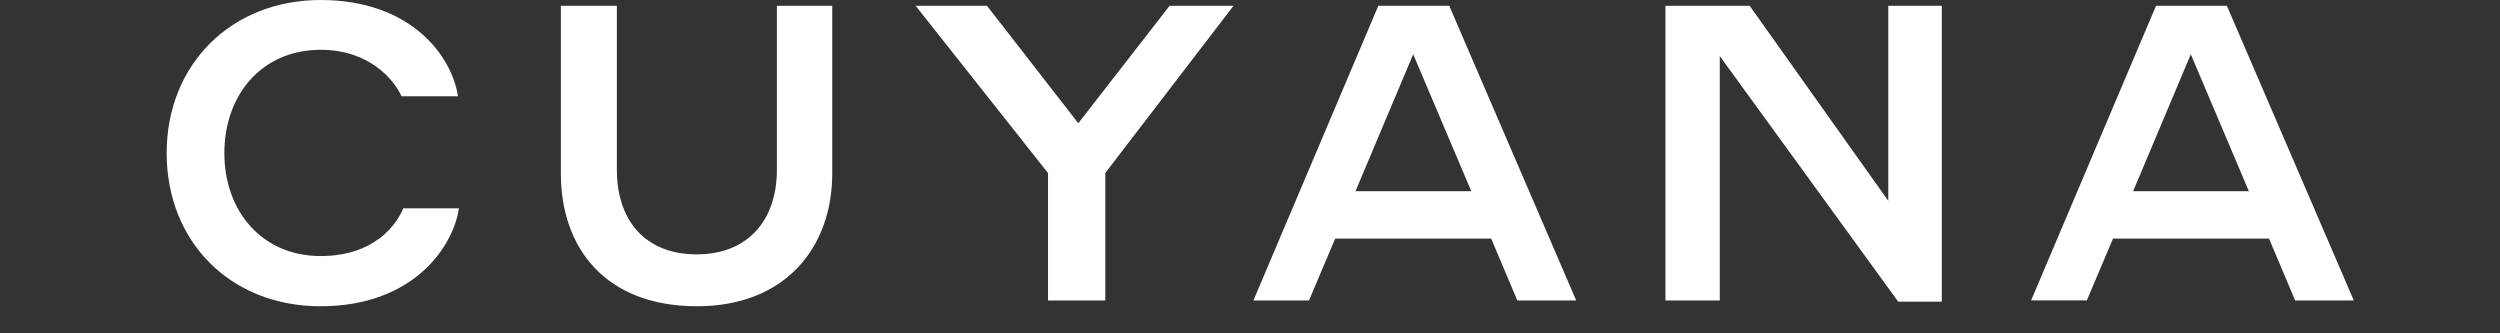 <svg width="90" height="12" viewBox="0 0 90 12" fill="none" xmlns="http://www.w3.org/2000/svg">
<rect x="0" y="0" width="90" height="12" fill="#333333" stroke="none"/>
<path d="M39.79 6.228H39.791V10.816H37.729V6.23L32.964 0.209H35.532L38.819 4.436L42.105 0.209H44.406L39.79 6.228ZM54.623 10.816L53.682 8.59H48.066L47.124 10.816H45.123L49.619 0.21H52.174L56.743 10.816H54.623ZM48.798 6.883H52.966L50.875 1.954L48.798 6.883ZM69.905 0.209V10.86H68.336L61.912 2.018V10.816H59.956V0.21H62.989L67.979 7.23V0.21L69.905 0.209ZM82.617 10.815H82.625L81.684 8.589H76.068L75.126 10.815H73.12L77.616 0.21H80.168L84.737 10.816H82.617V10.815ZM76.793 6.883H80.959L78.869 1.954L76.793 6.883ZM25.09 9.157H25.084C26.922 9.157 27.968 7.932 27.968 6.11V0.209H29.961V6.245C29.961 8.904 28.274 11.025 25.092 11.025C21.802 11.025 20.191 8.934 20.191 6.245V0.209H22.207V6.11C22.207 7.934 23.223 9.158 25.09 9.158V9.157ZM11.541 11.026C8.301 11.025 6 8.709 6 5.512C6 2.315 8.329 0 11.541 0C14.828 0 16.278 2.05 16.486 3.465H14.454C14.201 2.899 13.323 1.793 11.542 1.793C9.421 1.793 8.077 3.418 8.077 5.513C8.077 7.607 9.436 9.218 11.542 9.218C13.49 9.218 14.291 8.068 14.515 7.5H16.521C16.323 8.859 14.903 11.025 11.542 11.025L11.541 11.026Z" fill="white"/>
</svg>
